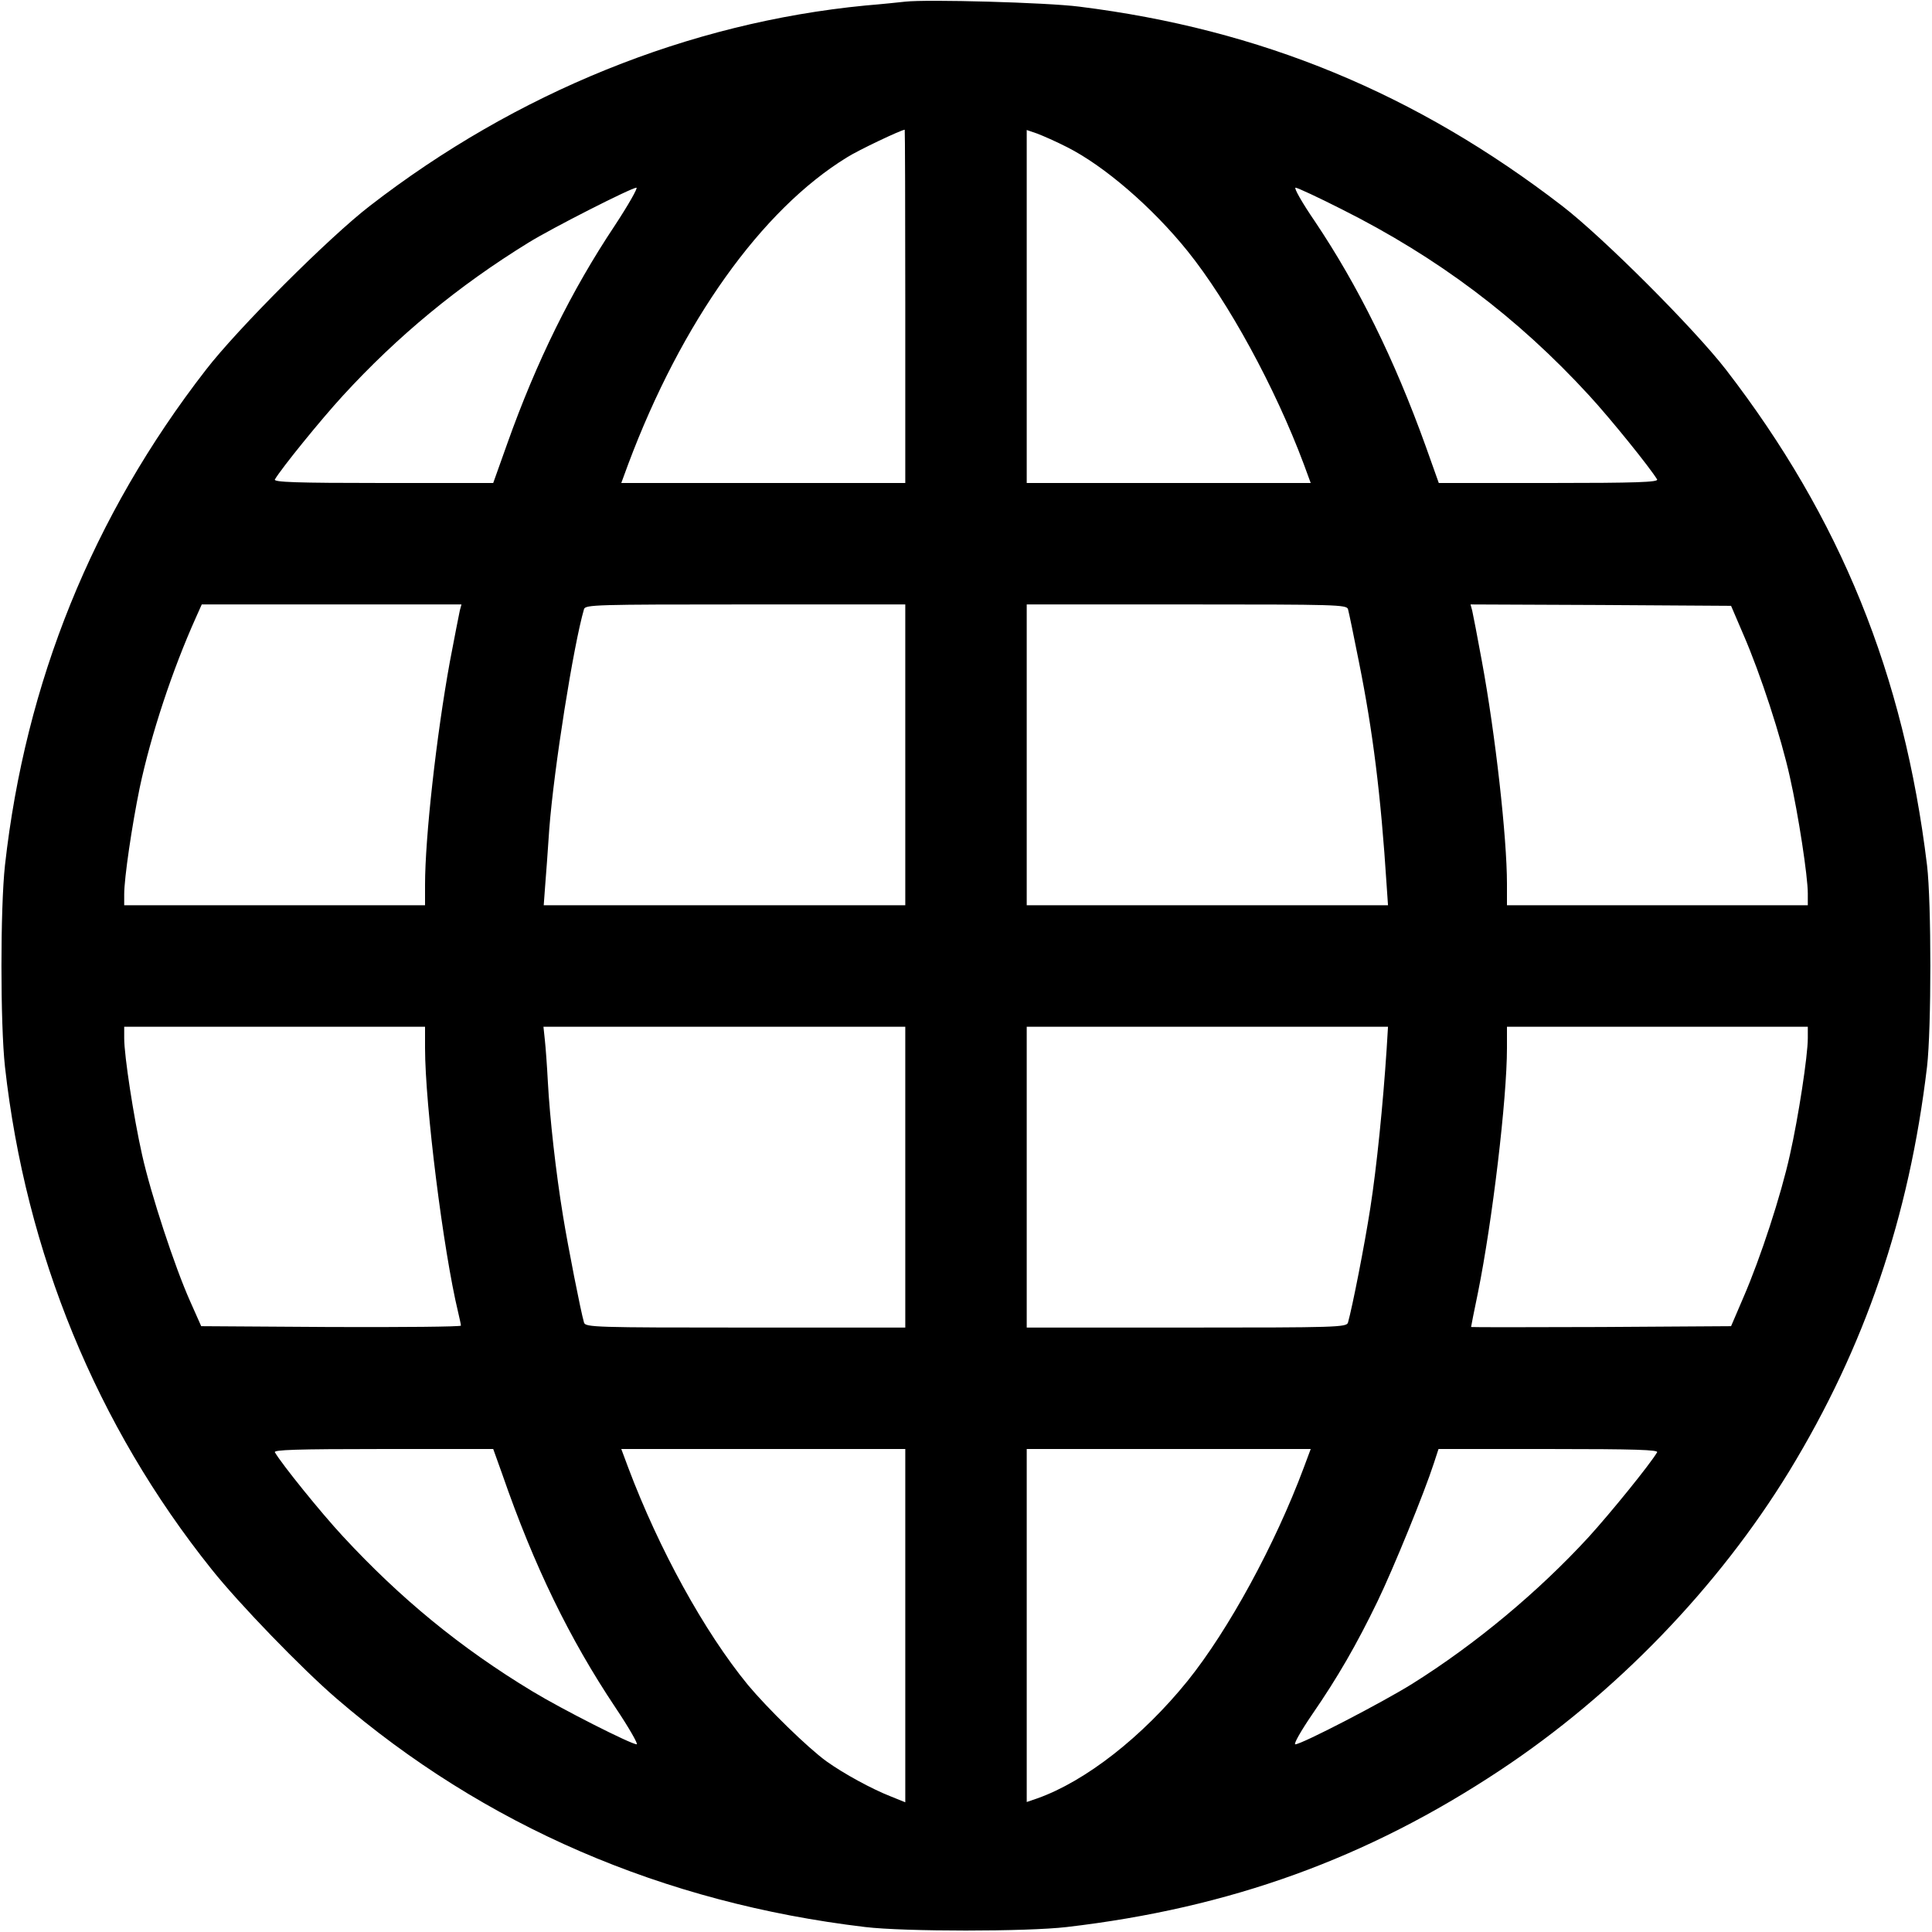 <?xml version="1.0" standalone="no"?>
<!DOCTYPE svg PUBLIC "-//W3C//DTD SVG 20010904//EN"
 "http://www.w3.org/TR/2001/REC-SVG-20010904/DTD/svg10.dtd">
<svg version="1.0" xmlns="http://www.w3.org/2000/svg"
 width="700pt" height="700pt" viewBox="0 0 700 700"
 preserveAspectRatio="xMidYMid meet">
<g transform="translate(0,700) scale(0.1,-0.1)"
fill="#000000" stroke="none">
<path d="M3280 6994 c-19 -2 -84 -9 -145 -14 -639 -62 -1264 -315 -1795 -726
-148 -114 -480 -446 -594 -594 -411 -530 -654 -1132 -728 -1795 -17 -155 -17
-575 0 -730 75 -673 332 -1300 748 -1820 100 -126 329 -362 452 -468 536 -462
1185 -742 1917 -829 142 -17 586 -17 730 0 592 69 1089 249 1570 568 417 276
790 662 1048 1084 274 450 434 919 499 1465 16 139 16 595 0 730 -84 692 -314
1258 -728 1795 -116 150 -446 480 -594 594 -530 408 -1092 640 -1750 722 -117
15 -552 27 -630 18z m0 -1104 l0 -640 -515 0 -514 0 25 68 c193 515 483 922
793 1112 41 26 195 99 209 100 1 0 2 -288 2 -640z m586 577 c135 -68 309 -218
437 -377 148 -184 317 -494 421 -772 l25 -68 -514 0 -515 0 0 640 0 639 38
-13 c21 -8 69 -29 108 -49z m-1639 -285 c-156 -234 -283 -491 -389 -789 l-51
-143 -399 0 c-317 0 -398 3 -392 13 25 42 167 217 246 303 198 216 418 398
673 555 84 52 373 199 391 199 6 0 -29 -62 -79 -138z m2634 60 c349 -175 637
-392 896 -674 80 -87 221 -262 247 -305 6 -10 -75 -13 -392 -13 l-399 0 -47
132 c-114 317 -245 582 -402 816 -46 67 -77 122 -70 122 7 0 82 -35 167 -78z
m-3195 -1454 c-3 -13 -19 -96 -36 -185 -49 -269 -90 -638 -90 -809 l0 -74
-545 0 -545 0 0 40 c0 59 28 249 56 385 41 194 119 429 204 618 l21 47 471 0
470 0 -6 -22z m1614 -523 l0 -545 -655 0 -655 0 5 68 c3 37 10 130 15 207 17
222 88 668 126 798 5 16 42 17 585 17 l579 0 0 -545z m1604 528 c3 -10 21 -97
40 -193 50 -249 79 -479 100 -807 l5 -73 -655 0 -654 0 0 545 0 545 579 0
c543 0 580 -1 585 -17z m1433 -93 c62 -143 136 -370 168 -515 31 -137 65 -360
65 -422 l0 -43 -545 0 -545 0 0 78 c0 167 -42 542 -91 807 -16 88 -32 170 -35
183 l-6 22 472 -2 472 -3 45 -105z m-4777 -1497 c0 -207 66 -734 120 -958 5
-22 10 -43 10 -48 0 -4 -212 -6 -471 -5 l-470 3 -40 90 c-56 125 -142 387
-174 530 -31 138 -65 360 -65 423 l0 42 545 0 545 0 0 -77z m1740 -468 l0
-545 -579 0 c-543 0 -580 1 -585 18 -12 41 -58 275 -76 386 -26 158 -48 355
-55 486 -3 58 -8 126 -11 153 l-5 47 656 0 655 0 0 -545z m1744 463 c-13 -198
-36 -427 -59 -574 -21 -136 -65 -359 -81 -416 -5 -17 -42 -18 -585 -18 l-579
0 0 545 0 545 655 0 654 0 -5 -82z m1526 40 c0 -63 -34 -286 -65 -423 -32
-145 -106 -372 -168 -515 l-45 -105 -471 -3 c-259 -1 -471 -1 -471 0 0 2 11
58 25 125 52 258 105 701 105 886 l0 77 545 0 545 0 0 -42z m-4730 -1580 c115
-332 243 -595 410 -845 49 -73 83 -133 77 -133 -20 0 -271 127 -378 192 -260
157 -479 337 -687 562 -79 85 -221 261 -246 304 -6 9 75 12 392 12 l399 0 33
-92z m1460 -548 l0 -640 -52 21 c-69 27 -170 82 -233 127 -68 49 -214 192
-285 277 -159 194 -323 493 -434 788 l-25 67 514 0 515 0 0 -640z m1444 573
c-104 -279 -273 -589 -421 -773 -164 -203 -370 -364 -545 -426 l-38 -13 0 639
0 640 515 0 514 0 -25 -67z m1280 55 c-26 -44 -168 -219 -248 -307 -183 -199
-410 -388 -638 -531 -107 -67 -402 -220 -425 -220 -7 0 20 48 61 108 93 135
161 253 237 410 58 120 170 395 204 500 l17 52 399 0 c317 0 399 -3 393 -12z"/>
</g>
</svg>
